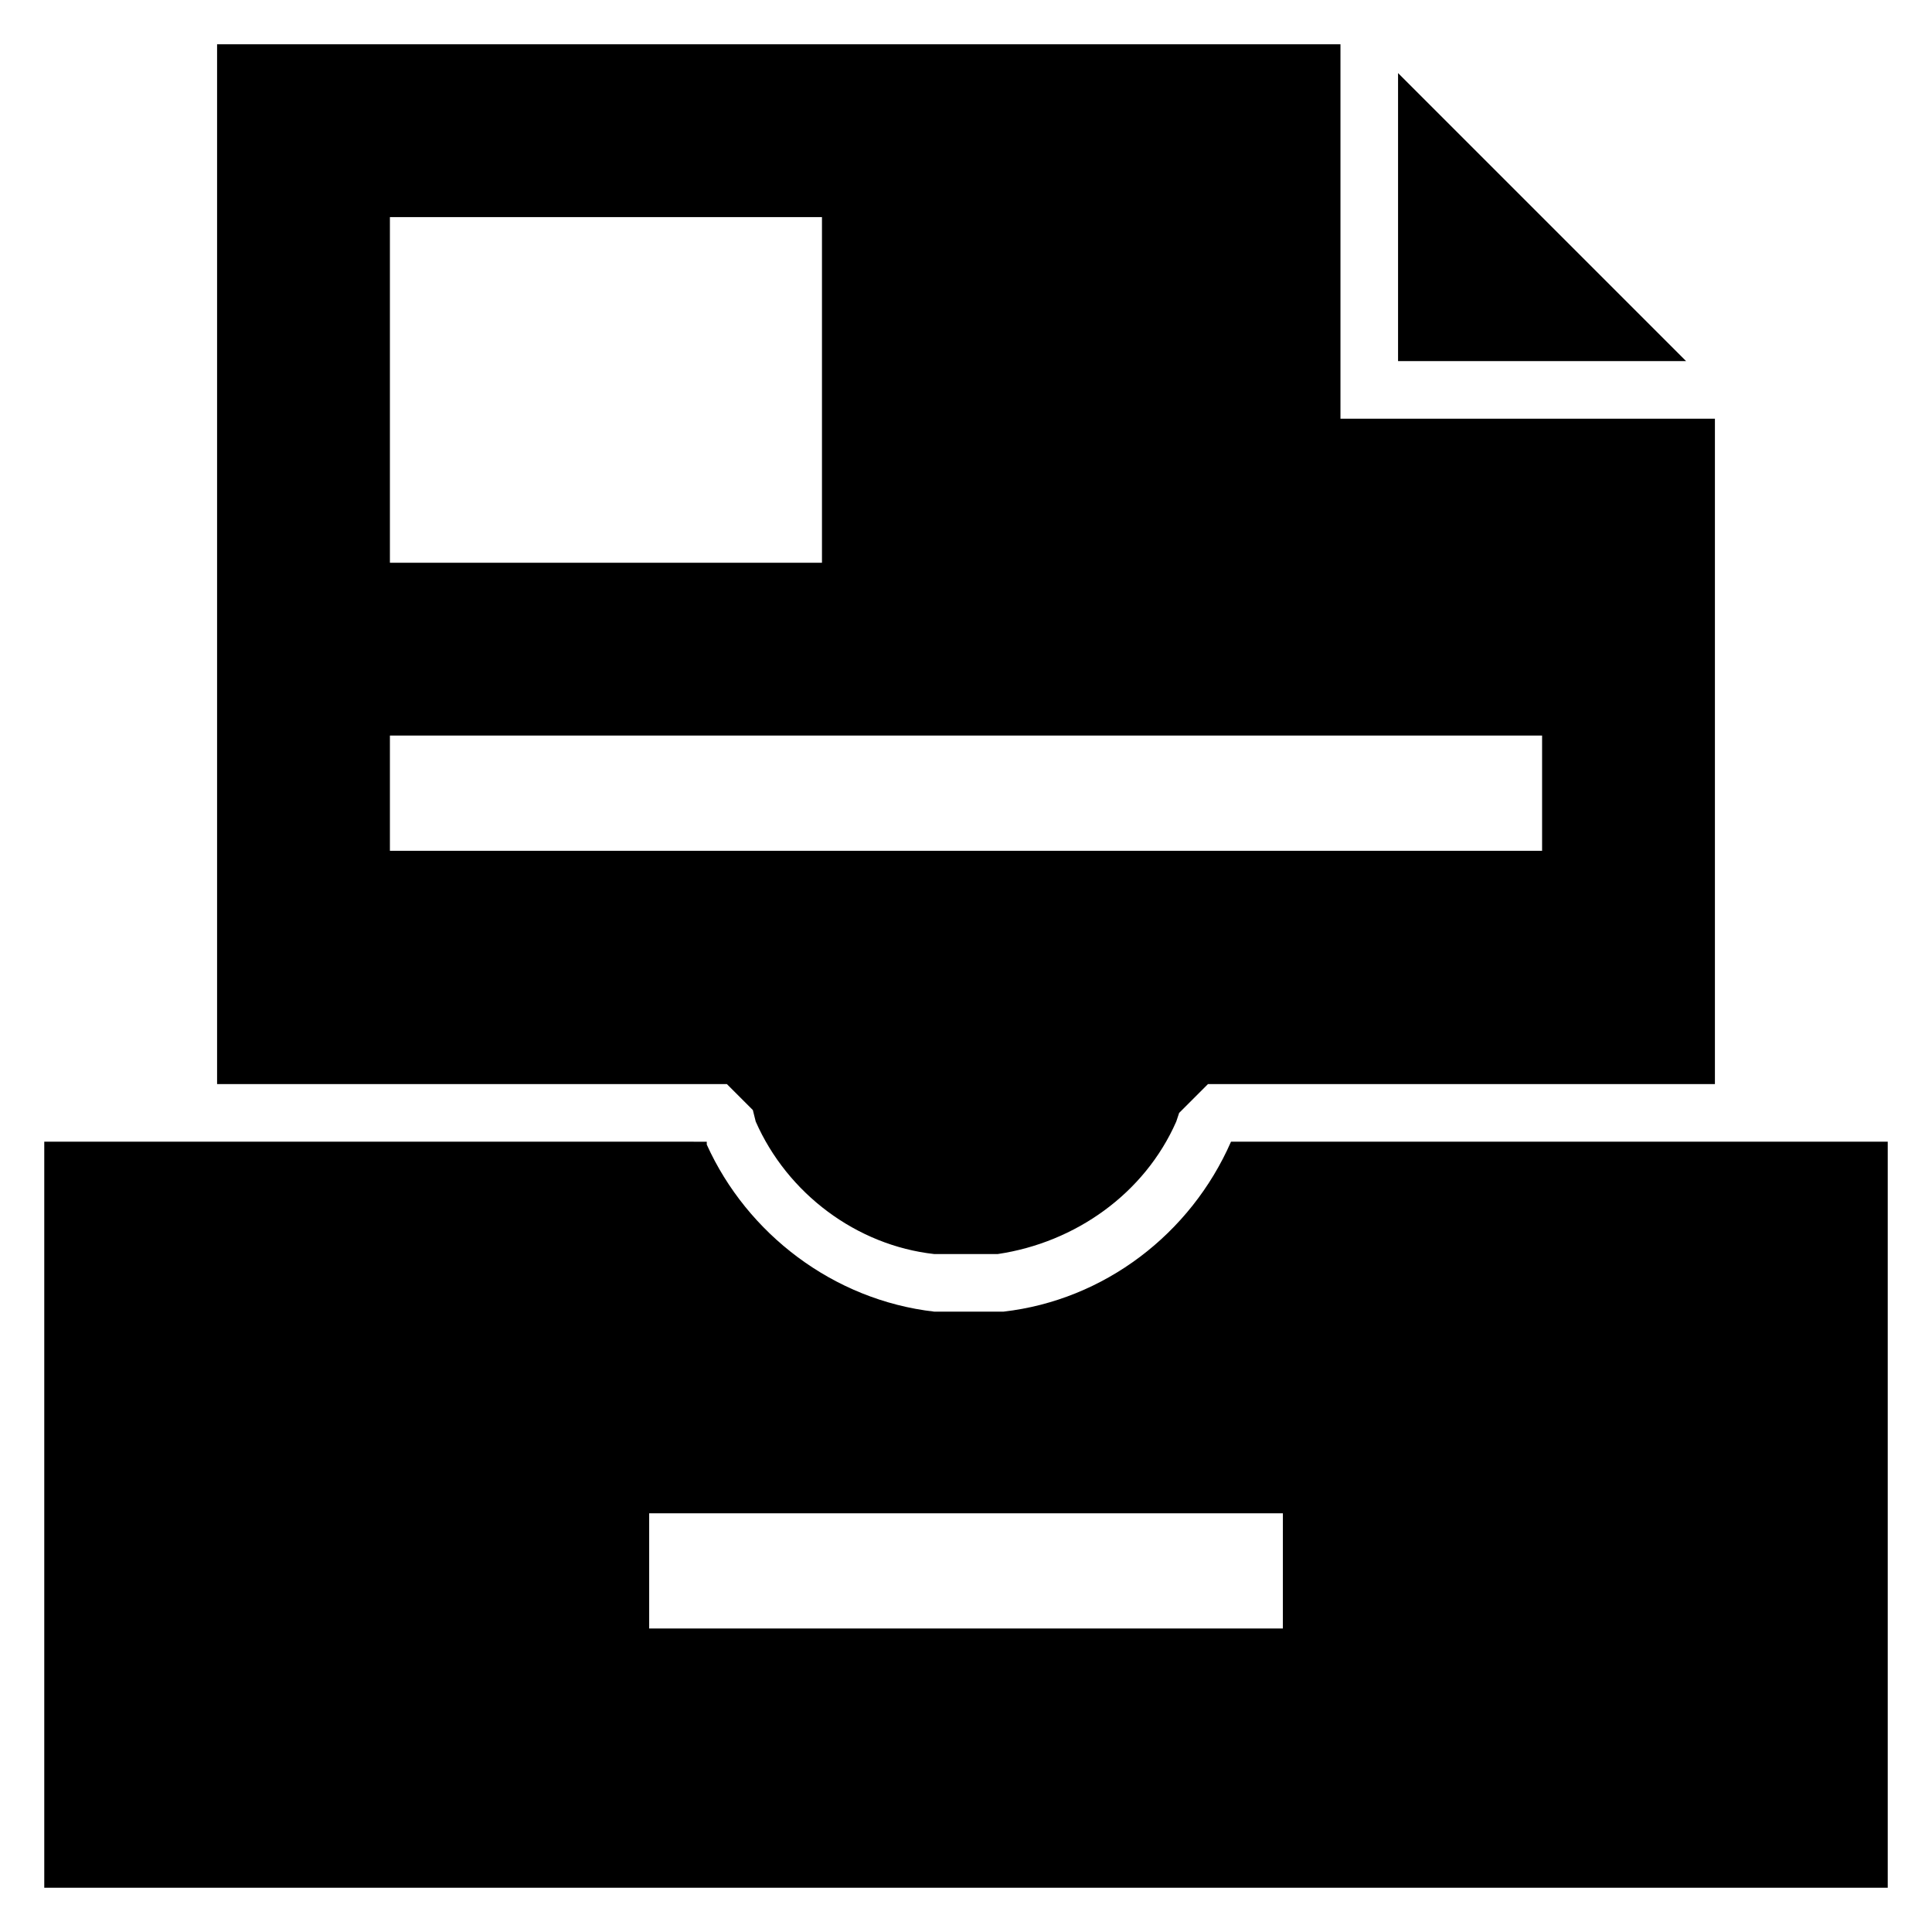 <?xml version="1.0" encoding="UTF-8"?>
<!-- Uploaded to: ICON Repo, www.svgrepo.com, Generator: ICON Repo Mixer Tools -->
<svg fill="#000000" width="800px" height="800px" version="1.1" viewBox="144 144 512 512" xmlns="http://www.w3.org/2000/svg">
 <g>
  <path d="m514.5 239.7h76.336l-76.336-76.336z"/>
  <path d="m201.53 155.73v275.57h135.11l6.871 6.871 0.762 3.055c8.398 19.082 26.719 32.824 47.328 35.113h16.793c20.609-3.055 38.93-16.031 47.328-35.113l0.762-2.289 7.637-7.637h134.35v-176.34h-99.234v-99.234zm45.801 45.801h114.5v91.602h-114.5zm305.34 137.4v30.535h-305.34v-30.535z"/>
  <path d="m470.23 446.56c-10.688 24.426-33.586 41.984-60.305 45.039h-18.32c-26.719-3.055-49.617-20.609-60.305-44.273v-0.762l-129.77-0.004h-45.801v197.71h488.54v-197.71zm13.738 129.01h-167.93v-30.535h167.94z"/>
 </g>
</svg>
